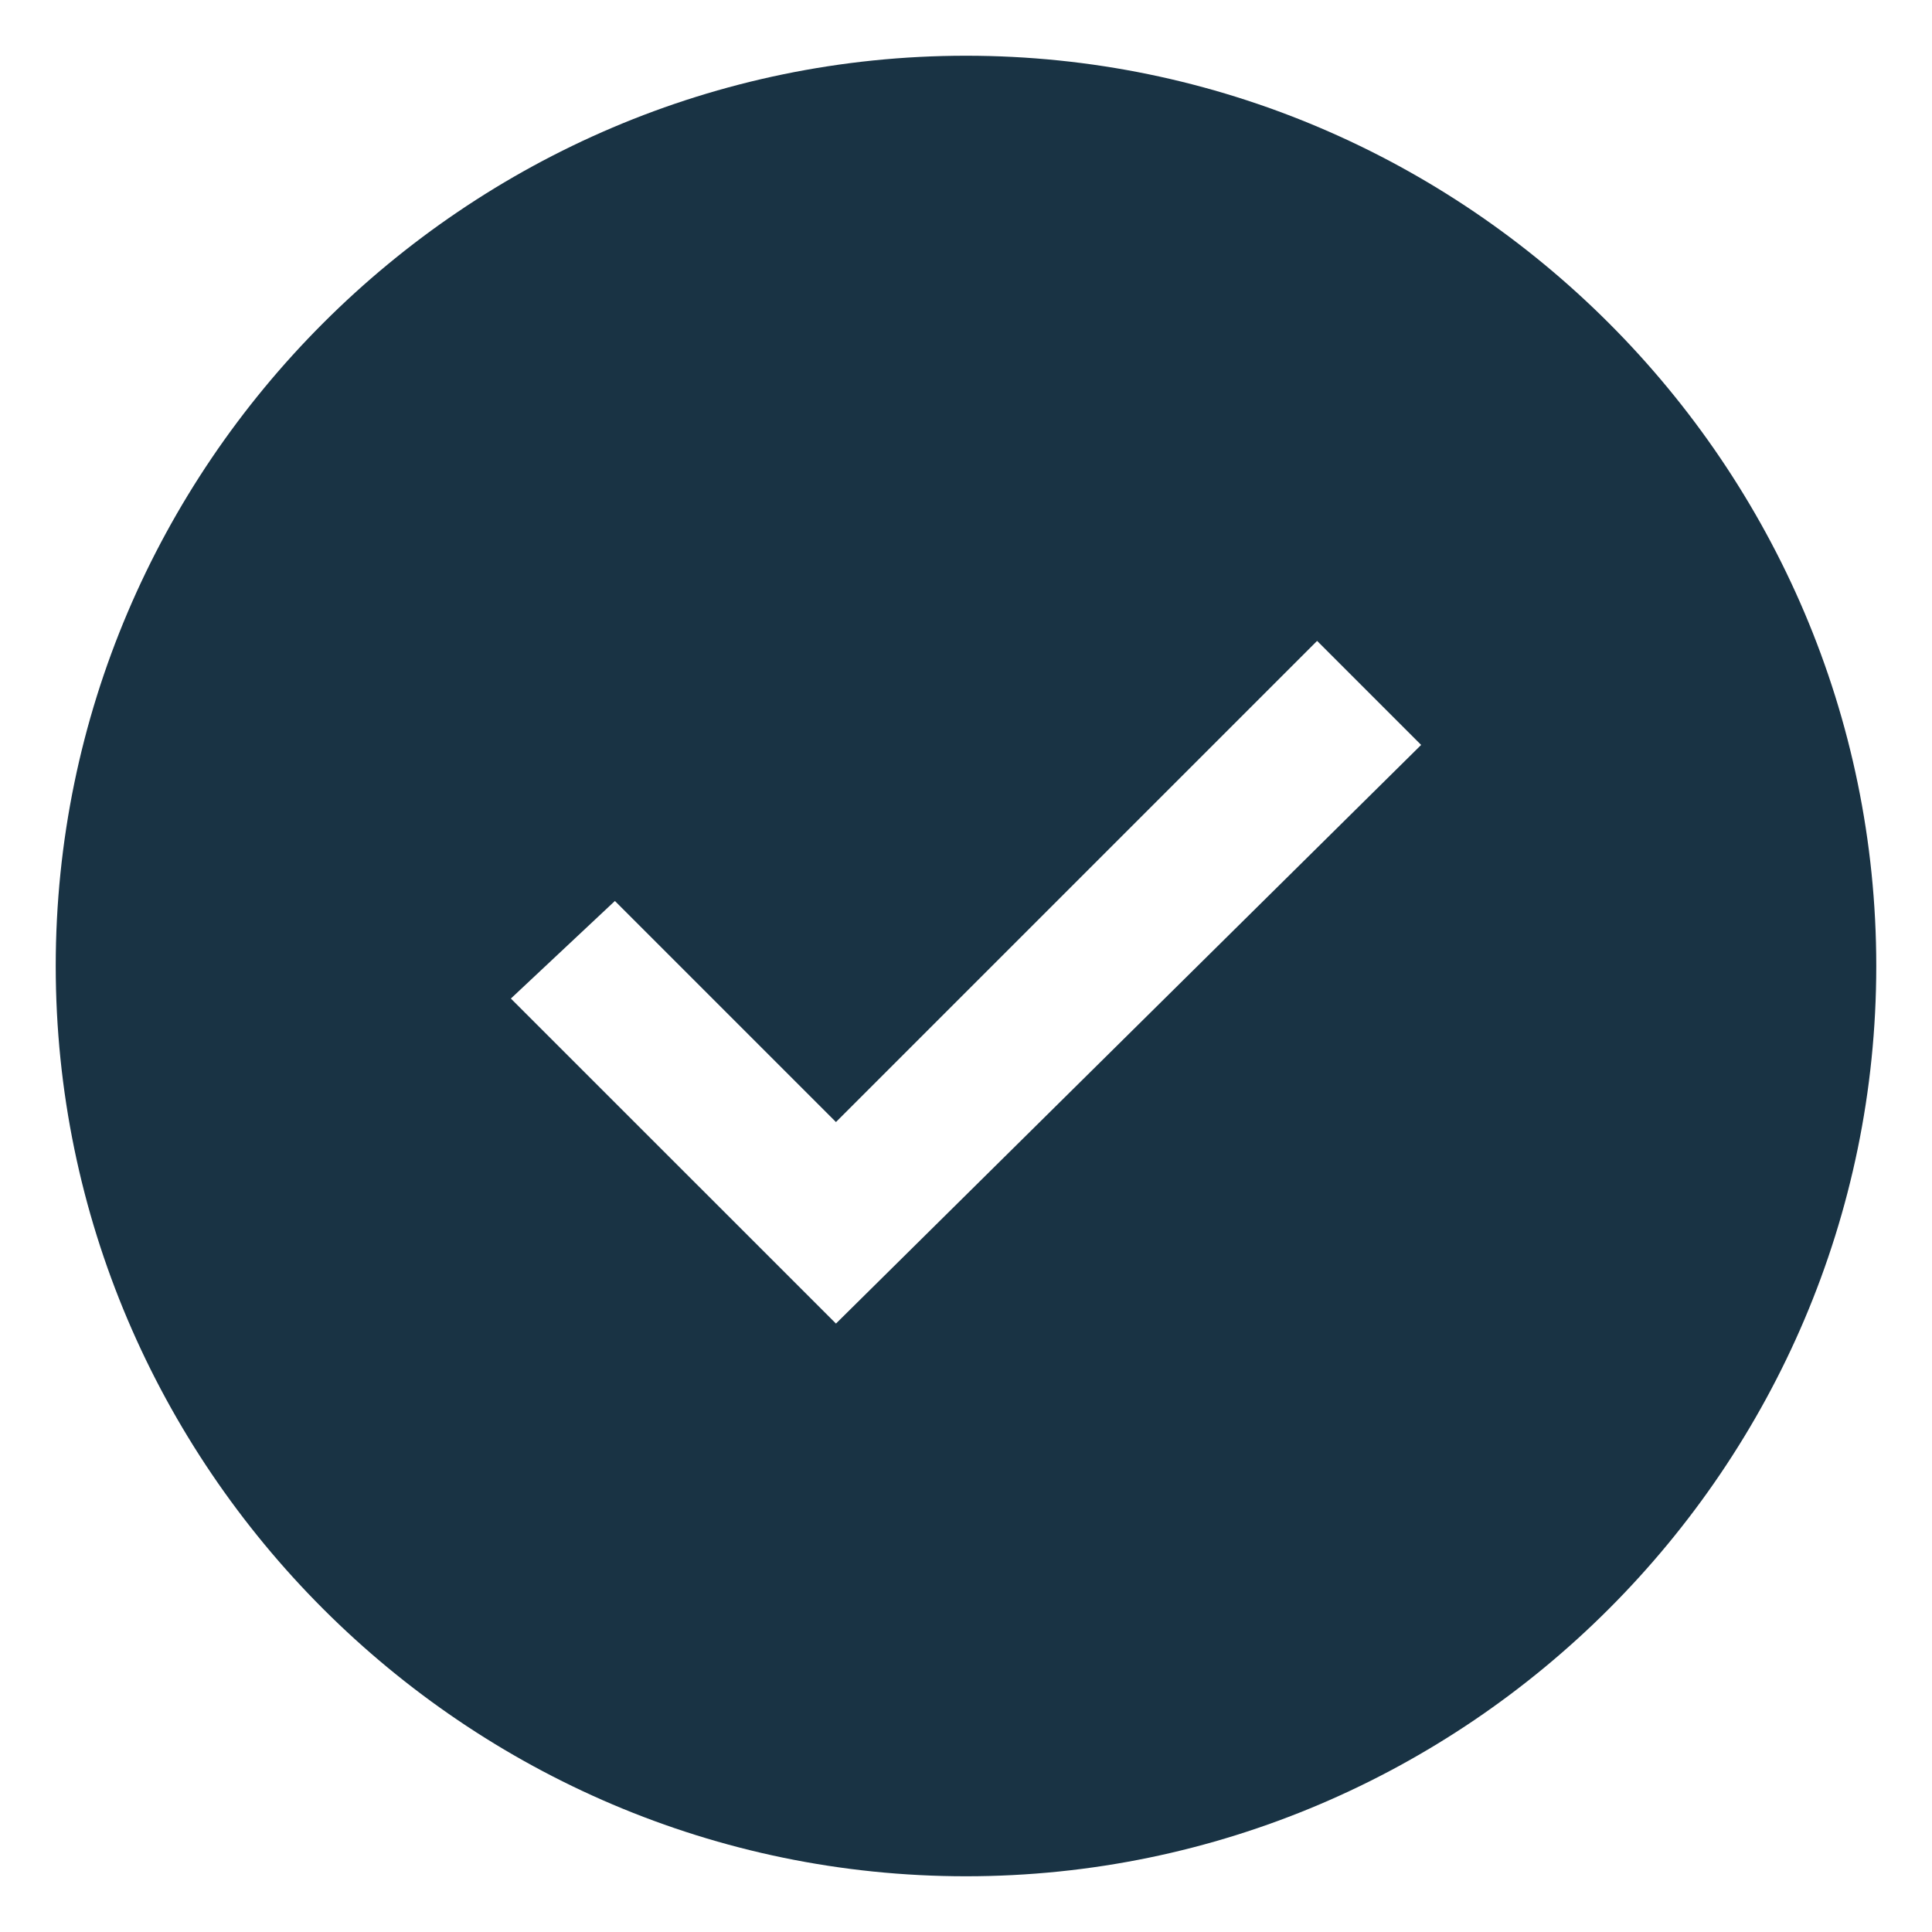 <svg width="26" height="26" viewBox="0 0 26 26" fill="none" xmlns="http://www.w3.org/2000/svg">
<path d="M13 0.75C6.263 0.75 0.75 6.263 0.75 13C0.75 19.738 6.263 25.25 13 25.25C19.738 25.25 25.25 19.738 25.25 13C25.25 6.263 19.738 0.75 13 0.75ZM11.25 17.812L6.875 13.438L8.275 12.125L11.25 15.1L17.725 8.625L19.125 10.025L11.25 17.812Z" fill="#193344"/>
</svg>
